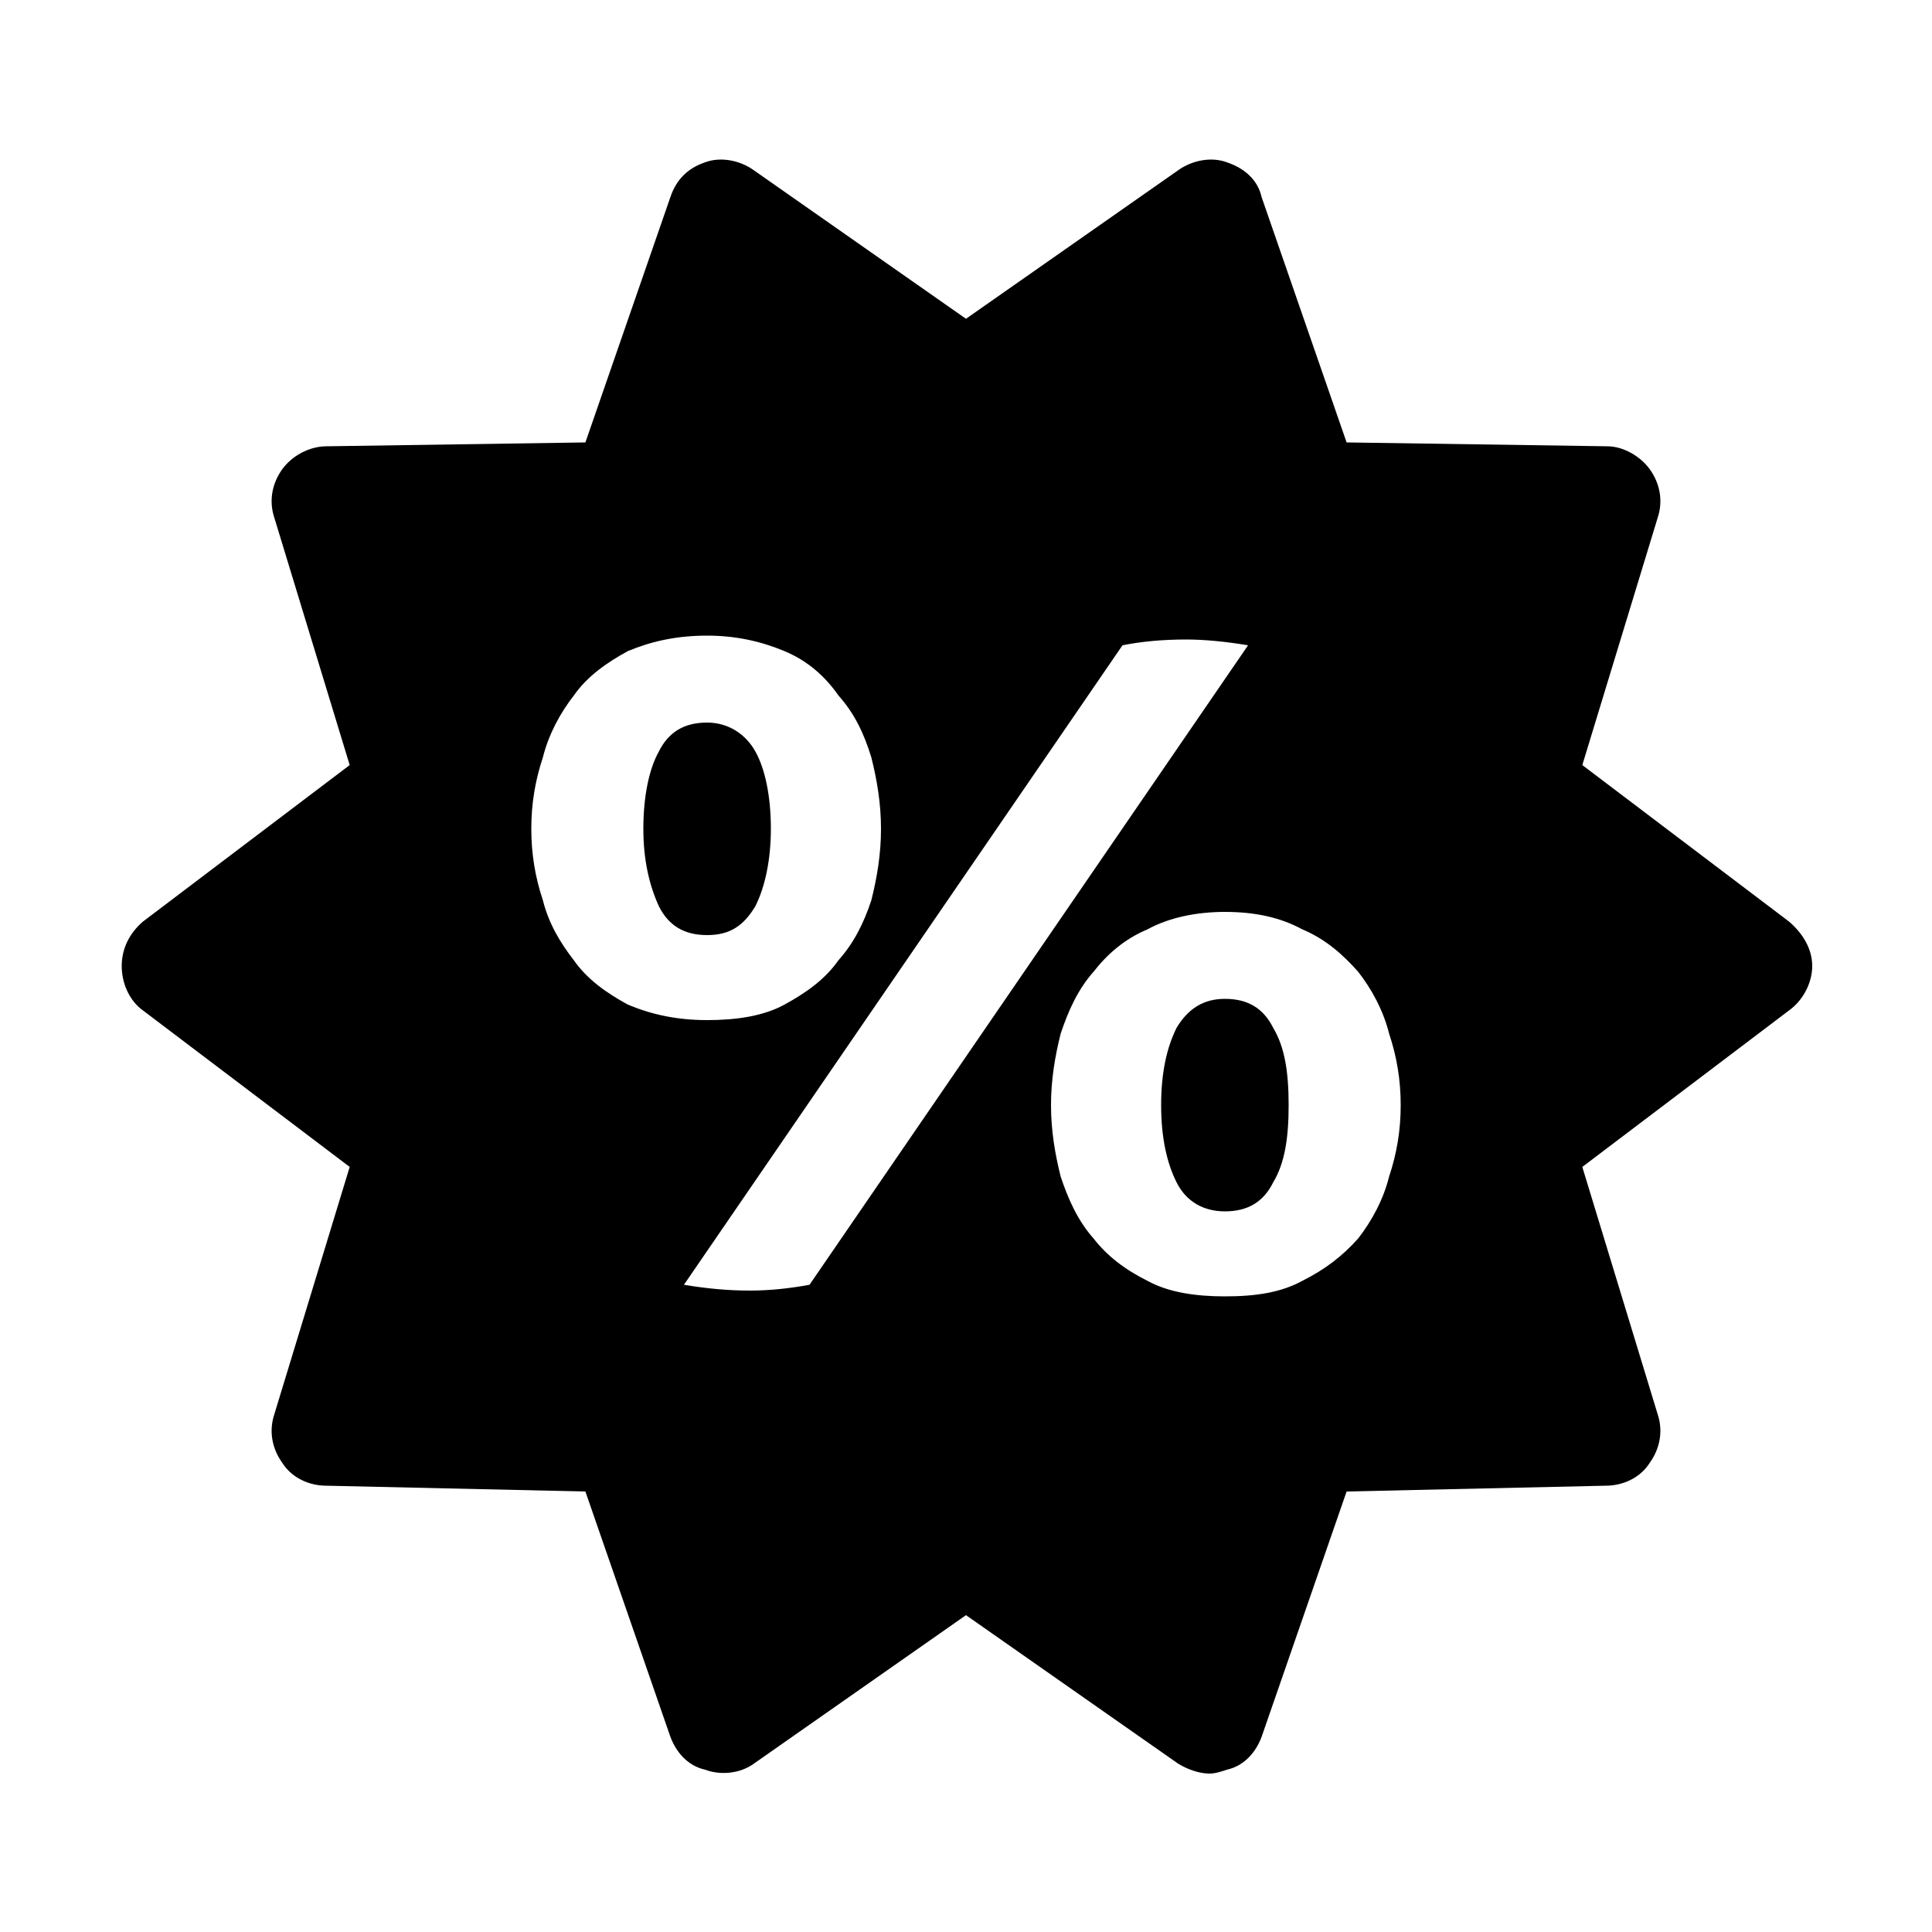 <svg width="64" height="64" viewBox="0 0 1000 1000" xmlns="http://www.w3.org/2000/svg"><path d="M926 477l-107-81 39-128c3-9 1-18-4-25s-14-12-22-12l-135-2-44-127c-2-9-9-15-18-18-8-3-18-1-25 4l-110 77-110-77c-7-5-17-7-25-4-9 3-15 9-18 18l-44 127-134 2c-9 0-18 5-23 12s-7 16-4 25l39 128-107 81c-7 6-11 14-11 23s4 18 11 23l107 81-39 128c-3 9-1 18 4 25 5 8 14 12 23 12l134 3 44 127c3 8 9 15 18 17 8 3 18 2 25-3l110-77 110 77c5 3 11 5 16 5 3 0 6-1 9-2 9-2 15-9 18-17l44-127 134-3c9 0 18-4 23-12 5-7 7-16 4-25l-39-128 107-81c7-5 12-14 12-23s-5-17-12-23zm-601 43c-11-6-21-13-28-23-7-9-13-19-16-31-4-12-6-24-6-37s2-25 6-37c3-12 9-23 16-32 7-10 17-17 28-23 12-5 25-8 41-8 15 0 28 3 40 8s21 13 28 23c8 9 13 19 17 32 3 12 5 24 5 37s-2 25-5 37c-4 12-9 22-17 31-7 10-17 17-28 23s-25 8-40 8c-16 0-29-3-41-8zm94 145c-11 2-21 3-31 3-11 0-22-1-34-3l227-331c10-2 21-3 33-3 9 0 20 1 32 3L419 665zm300-56c-3 12-9 23-16 32-8 9-17 16-29 22-11 6-24 8-40 8-15 0-29-2-40-8-12-6-21-13-28-22-8-9-13-20-17-32-3-12-5-24-5-37s2-25 5-37c4-12 9-23 17-32 7-9 16-17 28-22 11-6 25-9 40-9 16 0 29 3 40 9 12 5 21 13 29 22 7 9 13 20 16 32 4 12 6 24 6 37s-2 25-6 37zM391 469c5-10 8-24 8-40 0-17-3-31-8-40s-14-15-25-15c-12 0-20 5-25 15-5 9-8 23-8 40 0 16 3 29 8 40 5 10 13 15 25 15s19-5 25-15zm243 48c-11 0-19 5-25 15-5 10-8 23-8 40s3 30 8 40 14 15 25 15c12 0 20-5 25-15 6-10 8-23 8-40s-2-30-8-40c-5-10-13-15-25-15z"/></svg>